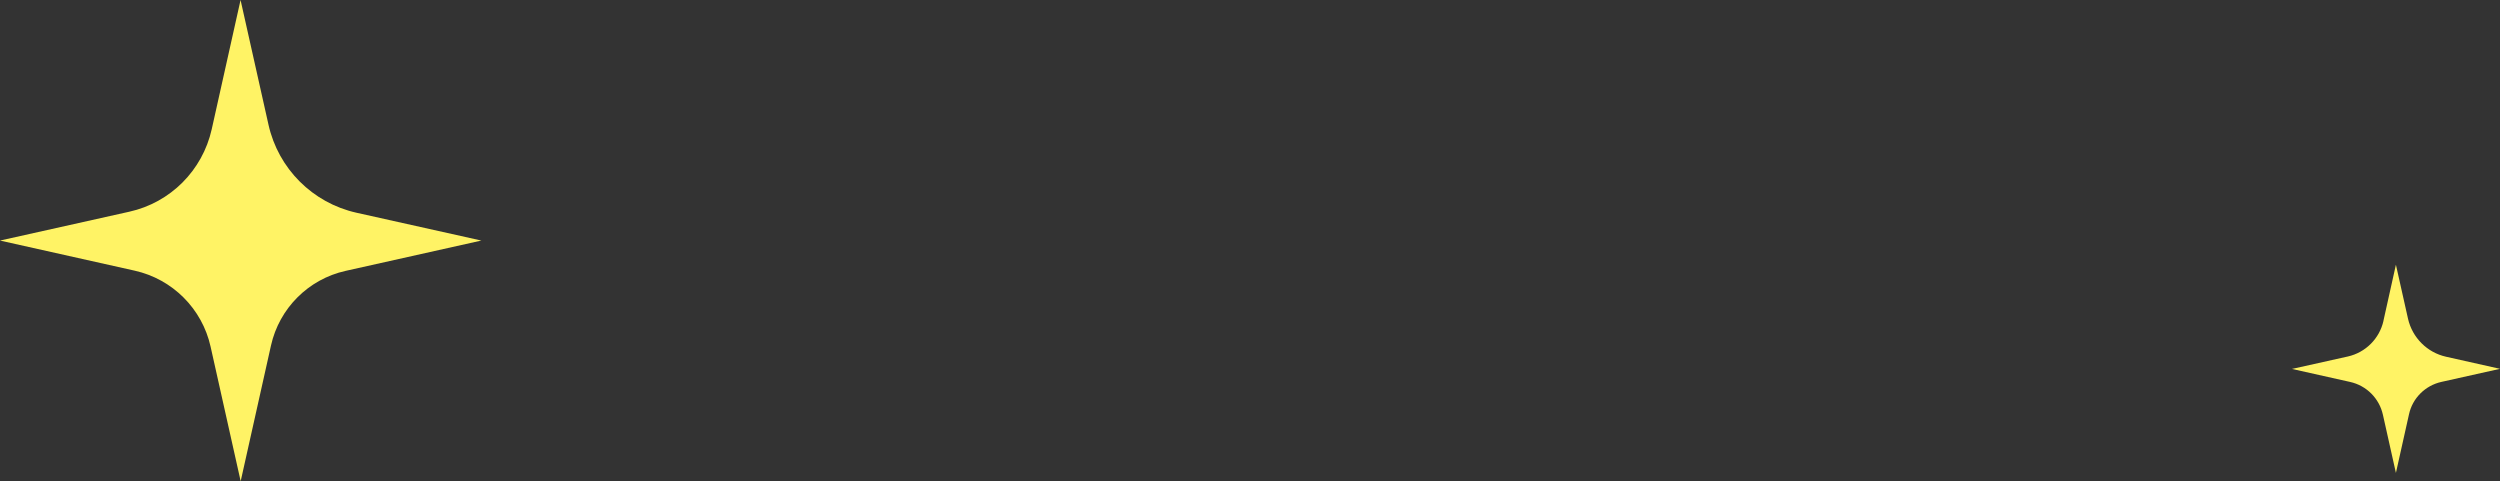 <?xml version="1.0" encoding="UTF-8"?>
<svg id="_レイヤー_2" data-name="レイヤー_2" xmlns="http://www.w3.org/2000/svg" viewBox="0 0 219.28 42.21">
  <rect x="0" y="0" width="219.28" height="42.21" fill="#333333" stroke="none"/>
  <defs>
    <style>
      .cls-1 {
        fill: #fff365;
      }
    </style>
  </defs>
  <g id="KV_x5F_kirakira">
    <g>
      <path class="cls-1" d="M18.57,11.34c-.81,3.61-3.62,6.43-7.23,7.23L0,21.1l11.81,2.64c3.32.74,5.92,3.34,6.66,6.66l2.64,11.81,2.66-11.91c.73-3.26,3.28-5.81,6.54-6.54l11.91-2.66-10.95-2.44c-3.85-.86-6.86-3.87-7.72-7.72L21.1,0l-2.53,11.34Z"/>
      <path class="cls-1" d="M209.06,28.14c-.35,1.56-1.57,2.78-3.13,3.13l-4.9,1.09,5.1,1.14c1.44.32,2.56,1.44,2.88,2.88l1.14,5.1,1.15-5.15c.31-1.41,1.42-2.51,2.83-2.83l5.15-1.15-4.73-1.06c-1.66-.37-2.96-1.67-3.34-3.34l-1.06-4.73-1.09,4.9Z"/>
    </g>
  </g>
</svg>